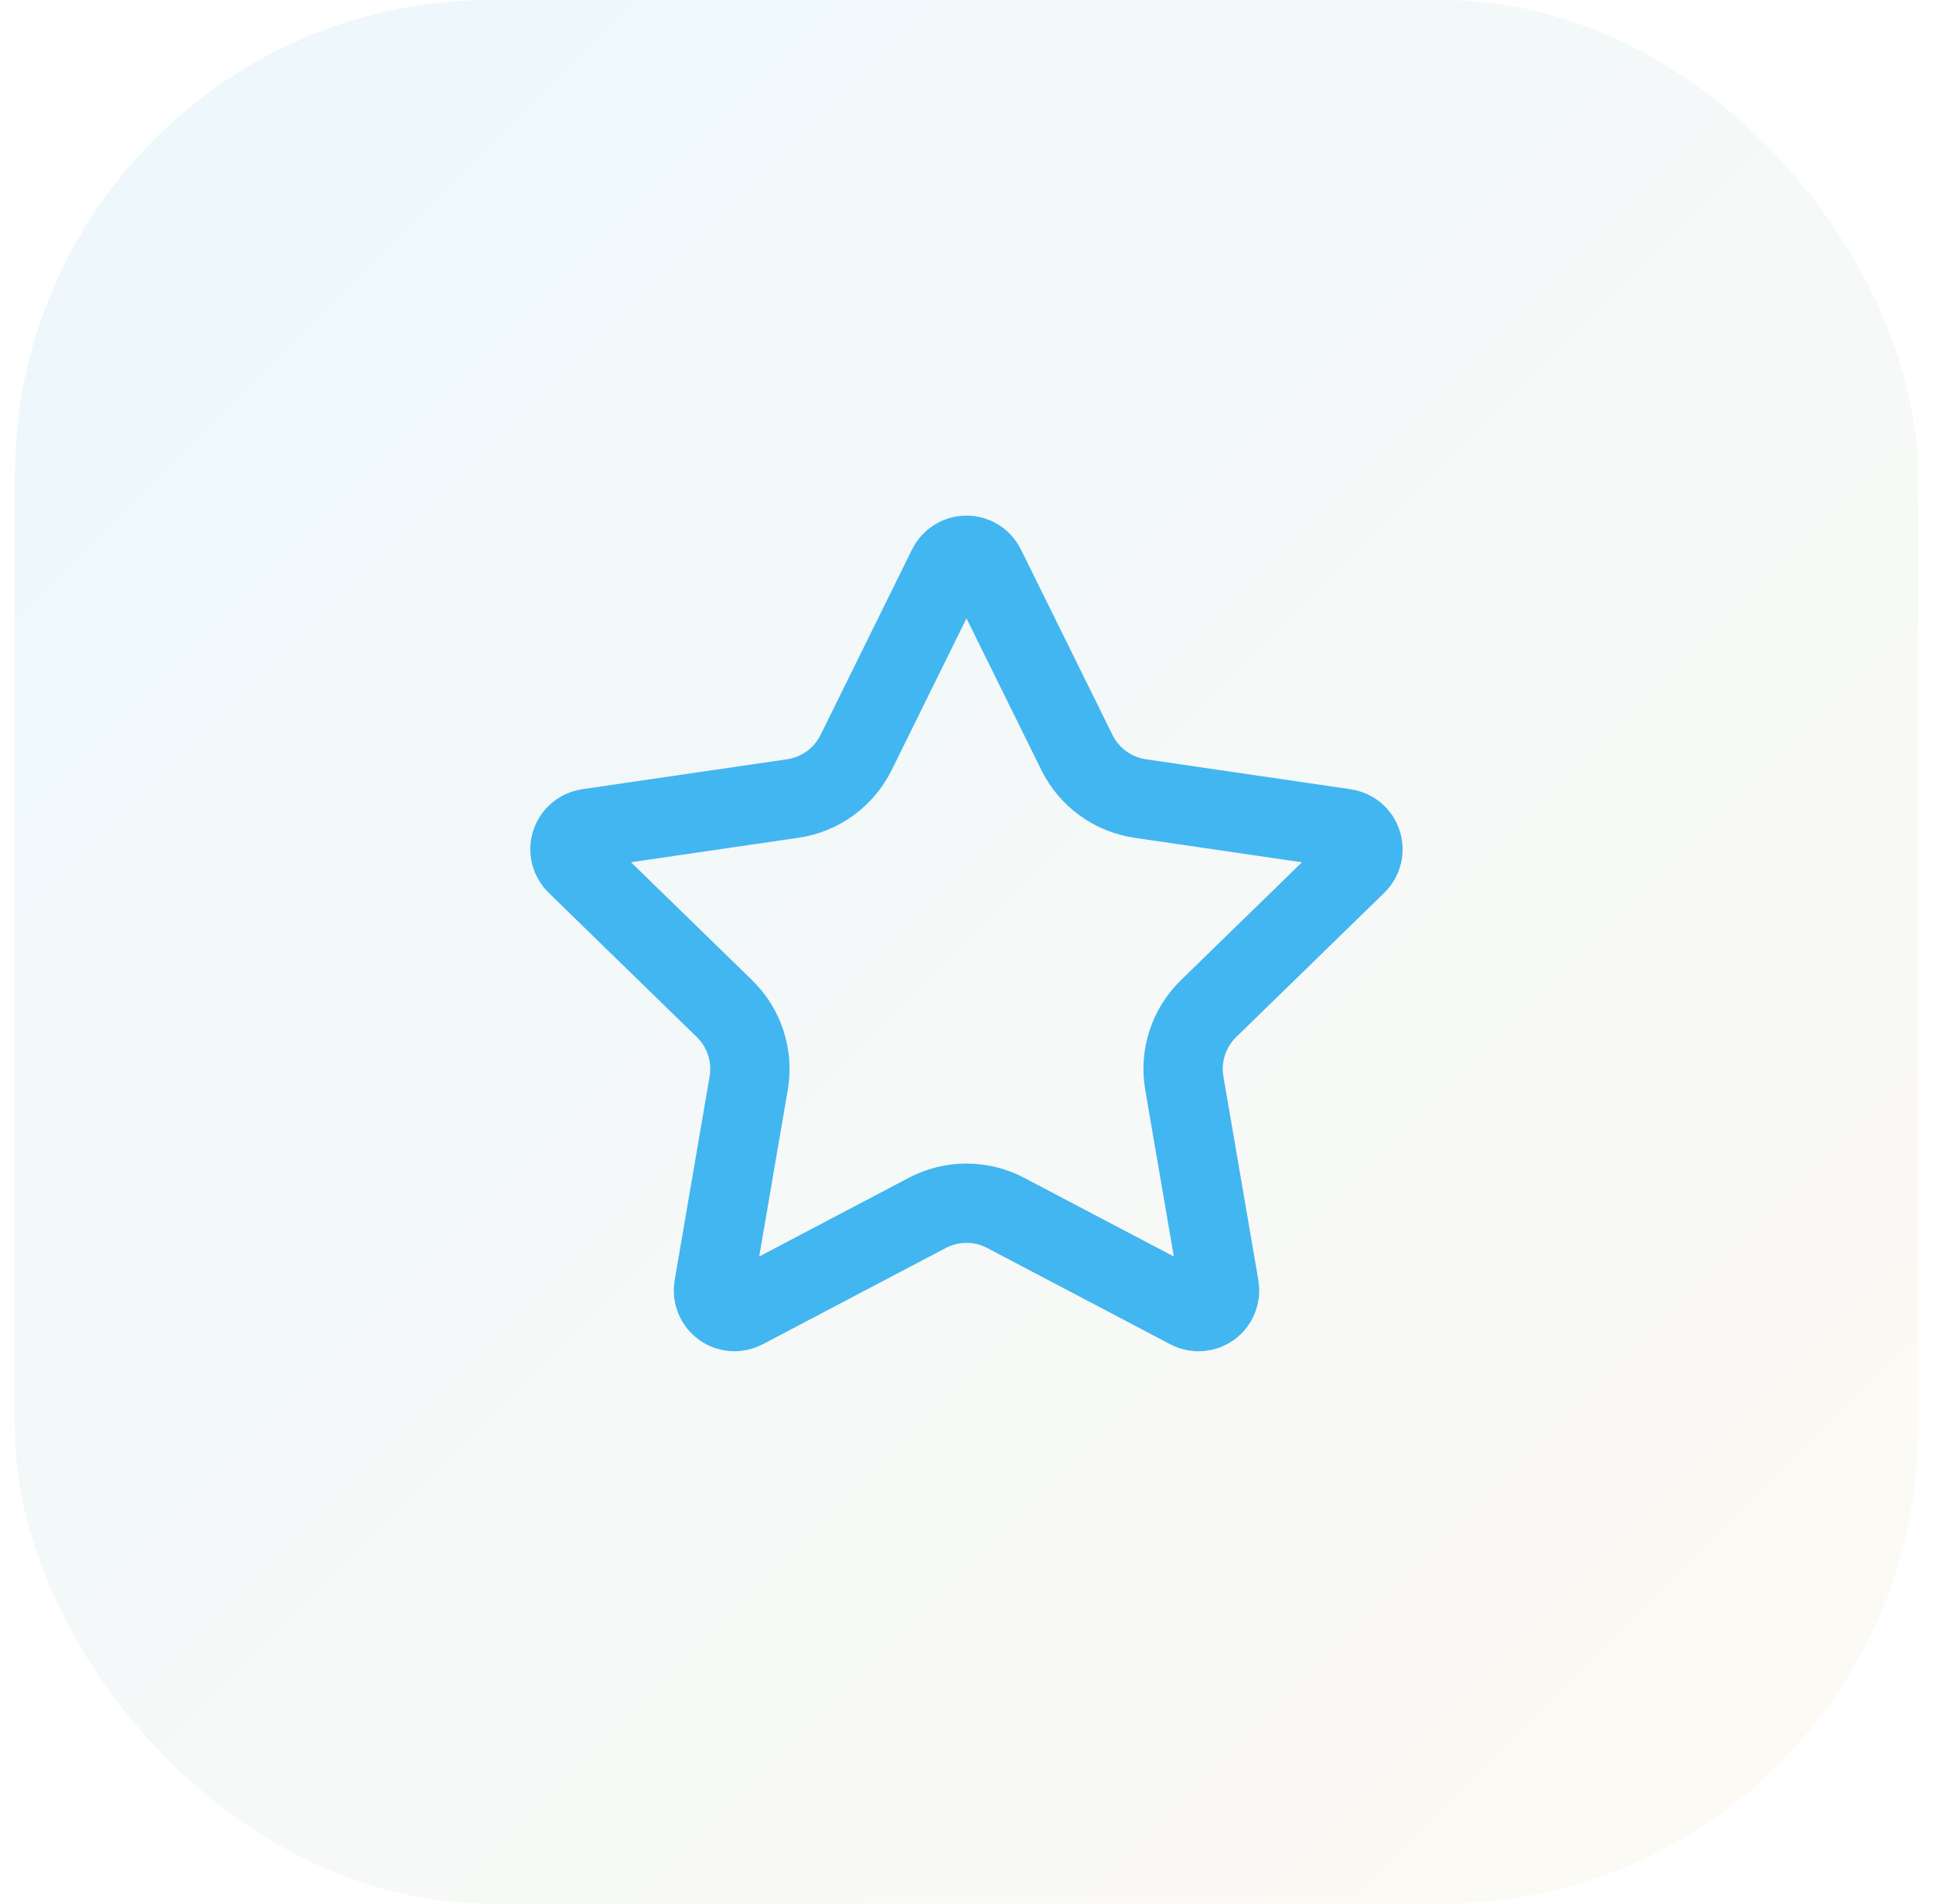 <svg width="65" height="64" viewBox="0 0 65 64" fill="none" xmlns="http://www.w3.org/2000/svg">
<rect x="0.5" width="64" height="64" rx="16" fill="url(#paint0_linear_41_629)"/>
<path d="M31.866 19.06C31.925 18.942 32.015 18.843 32.127 18.773C32.239 18.704 32.368 18.667 32.5 18.667C32.632 18.667 32.761 18.704 32.873 18.773C32.984 18.843 33.075 18.942 33.133 19.06L36.213 25.299C36.416 25.709 36.715 26.065 37.086 26.334C37.456 26.604 37.887 26.779 38.34 26.846L45.228 27.854C45.358 27.872 45.481 27.927 45.582 28.012C45.683 28.097 45.758 28.209 45.798 28.334C45.839 28.46 45.844 28.594 45.813 28.722C45.781 28.85 45.714 28.967 45.62 29.059L40.639 33.91C40.31 34.23 40.064 34.625 39.922 35.061C39.78 35.497 39.746 35.961 39.824 36.413L41 43.267C41.023 43.397 41.009 43.532 40.959 43.654C40.91 43.777 40.826 43.884 40.719 43.962C40.612 44.039 40.485 44.086 40.353 44.095C40.221 44.104 40.089 44.076 39.972 44.014L33.815 40.776C33.409 40.563 32.957 40.452 32.499 40.452C32.041 40.452 31.59 40.563 31.184 40.776L25.028 44.014C24.911 44.075 24.779 44.103 24.647 44.094C24.515 44.084 24.389 44.038 24.282 43.961C24.175 43.883 24.092 43.776 24.042 43.654C23.992 43.531 23.978 43.397 24.001 43.267L25.176 36.415C25.253 35.962 25.22 35.498 25.078 35.062C24.936 34.625 24.69 34.23 24.361 33.91L19.38 29.06C19.285 28.968 19.217 28.851 19.185 28.723C19.153 28.595 19.158 28.46 19.199 28.334C19.239 28.208 19.315 28.096 19.416 28.011C19.517 27.926 19.641 27.871 19.772 27.852L26.659 26.846C27.112 26.779 27.543 26.604 27.914 26.335C28.285 26.065 28.585 25.71 28.788 25.299L31.866 19.06Z" stroke="#42B6F0" stroke-width="2.667" stroke-linecap="round" stroke-linejoin="round"/>
<defs>
<linearGradient id="paint0_linear_41_629" x1="0.5" y1="0" x2="64.5" y2="64" gradientUnits="userSpaceOnUse">
<stop stop-color="#42B6F0" stop-opacity="0.1"/>
<stop offset="1" stop-color="#F5D189" stop-opacity="0.1"/>
</linearGradient>
</defs>
</svg>
